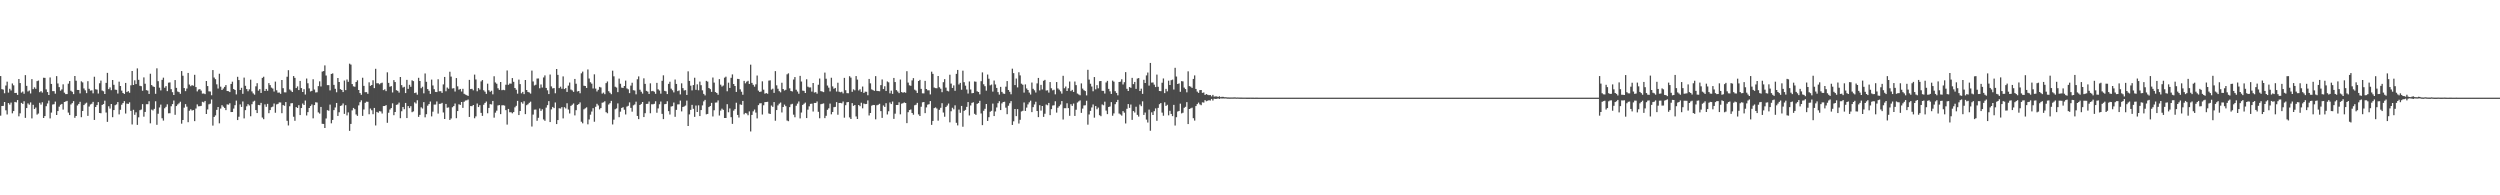 <?xml version="1.0" encoding="UTF-8"?>
<svg xmlns="http://www.w3.org/2000/svg" width="1920" height="150">
  <path d="M0 58.428h1v30.418H0zM1 68.460h1v12.925H1zM2 68.835h1v12.476H2zM3 71.616h1v6.697H3zM4 65.704h1v19.009H4zM5 62.728h1v25.175H5zM6 71.118h1v8.015H6zM7 68.192h1v12.166H7zM8 69.478h1v9.333H8zM9 64.077h1v22.941H9zM10 65.529h1v19.790H10zM11 71.416h1v6.844H11zM12 71.326h1v7.331H12zM13 72.856h1v3.985H13zM14 60.664h1v28.676H14zM15 63.789h1v23.246H15zM16 71.136h1v7.861H16zM17 70.299h1v9.519H17zM18 72.011h1v5.772H18zM19 57.721h1v32.826H19zM20 65.922h1v17.062H20zM21 70.249h1v9.175H21zM22 69.507h1v10.856H22zM23 71.759h1v6.862H23zM24 60.754h1v30.161H24zM25 68.430h1v12.033H25zM26 67.046h1v16.652H26zM27 68.217h1v14.382H27zM28 62.311h1v25.725H28zM29 61.860h1v25.357H29zM30 70.828h1v8.108H30zM31 69.998h1v10.350H31zM32 71.094h1v7.461H32zM33 59.676h1v30.928H33zM34 59.779h1v29.369H34zM35 68.683h1v12.892H35zM36 70.705h1v8.737H36zM37 72.941h1v4.335H37zM38 59.487h1v31.442H38zM39 64.450h1v22.024H39zM40 69.976h1v10.326H40zM41 69.975h1v10.034H41zM42 71.937h1v6.103H42zM43 58.487h1v29.842H43zM44 64.095h1v21.189H44zM45 66.936h1v14.999H45zM46 69.619h1v10.829H46zM47 68.646h1v11.175H47zM48 64.749h1v19.417H48zM49 71.144h1v7.191H49zM50 72.281h1v5.646H50zM51 72.247h1v5.200H51zM52 64.261h1v22.219H52zM53 62.245h1v26.134H53zM54 69.684h1v10.535H54zM55 70.486h1v8.714H55zM56 72.269h1v5.424H56zM57 58.370h1v32.092H57zM58 62.008h1v27.096H58zM59 69.086h1v11.900H59zM60 69.145h1v10.666H60zM61 71.726h1v6.442H61zM62 62.468h1v27.519H62zM63 63.281h1v21.943H63zM64 67.959h1v12.751H64zM65 69.369h1v10.209H65zM66 71.551h1v7.278H66zM67 62.378h1v26.627H67zM68 68.204h1v13.619H68zM69 69.600h1v10.605H69zM70 69.382h1v10.286H70zM71 71.692h1v6.526H71zM72 58.946h1v33.167H72zM73 68.576h1v13.577H73zM74 68.825h1v11.842H74zM75 71.833h1v6.603H75zM76 63.960h1v22.824H76zM77 61.891h1v25.117H77zM78 69.532h1v11.043H78zM79 70.084h1v9.826H79zM80 72.179h1v5.117H80zM81 63.658h1v22.773H81zM82 55.980h1v37.613H82zM83 68.478h1v13.121H83zM84 67.114h1v16.282H84zM85 69.292h1v10.602H85zM86 61.418h1v28.600H86zM87 65.152h1v19.387H87zM88 68.877h1v11.926H88zM89 69.006h1v11.149H89zM90 71.837h1v6.552H90zM91 62.726h1v25.112H91zM92 66.065h1v18.277H92zM93 69.558h1v10.900H93zM94 71.403h1v7.777H94zM95 72.146h1v5.526H95zM96 63.714h1v23.475H96zM97 70.695h1v8.855H97zM98 69.990h1v9.811H98zM99 71.243h1v7.326H99zM100 65.541h1v19.608H100zM101 54.551h1v41.027H101zM102 65.299h1v19.038H102zM103 61.673h1v26.481H103zM104 64.552h1v21.725H104zM105 52.524h1v43.399H105zM106 61.312h1v28.788H106zM107 65.896h1v18.726H107zM108 66.199h1v17.947H108zM109 69.700h1v10.265H109zM110 59.466h1v30.115H110zM111 64.286h1v21.691H111zM112 69.240h1v10.808H112zM113 69.562h1v10.481H113zM114 72.141h1v5.626H114zM115 56.635h1v38.082H115zM116 65.336h1v18.830H116zM117 66.332h1v18.487H117zM118 66.761h1v16.858H118zM119 72.053h1v5.698H119zM120 52.499h1v43.366H120zM121 62.363h1v24.968H121zM122 67.332h1v15.218H122zM123 69.450h1v10.866H123zM124 61.347h1v29.485H124zM125 59.657h1v32.977H125zM126 67.395h1v15.749H126zM127 66.147h1v15.868H127zM128 70.003h1v10.132H128zM129 63.490h1v23.541H129zM130 63.269h1v23.693H130zM131 68.511h1v13.109H131zM132 70.805h1v9.143H132zM133 72.972h1v4.251H133zM134 61.516h1v26.652H134zM135 67.479h1v14.005H135zM136 70.313h1v9.928H136zM137 70.783h1v8.558H137zM138 72.048h1v6.080H138zM139 54.598h1v40.380H139zM140 58.149h1v34.022H140zM141 67.610h1v15.069H141zM142 69.971h1v10.023H142zM143 67.972h1v13.961H143zM144 56.035h1v37.798H144zM145 64.905h1v20.152H145zM146 66.181h1v17.722H146zM147 65.378h1v19.515H147zM148 65.843h1v18.704H148zM149 57.443h1v35.608H149zM150 66.881h1v16.493H150zM151 70.171h1v10.008H151zM152 68.751h1v12.933H152zM153 68.430h1v13.115H153zM154 69.564h1v11.733H154zM155 71.879h1v6.325H155zM156 71.796h1v6.839H156zM157 72.271h1v5.246H157zM158 62.212h1v25.339H158zM159 66.096h1v17.994H159zM160 70.143h1v9.974H160zM161 70.297h1v9.308H161zM162 73.167h1v3.231H162zM163 53.824h1v42.659H163zM164 59.523h1v30.283H164zM165 60.826h1v27.822H165zM166 64.781h1v19.584H166zM167 67.991h1v14.182H167zM168 56.630h1v38.097H168zM169 66.542h1v16.880H169zM170 69.144h1v11.659H170zM171 67.992h1v13.954H171zM172 66.715h1v16.183H172zM173 65.341h1v19.245H173zM174 69.894h1v10.259H174zM175 70.053h1v10.354H175zM176 70.699h1v8.602H176zM177 64.483h1v21.580H177zM178 62.719h1v23.309H178zM179 68.363h1v15.067H179zM180 69.119h1v11.653H180zM181 72.496h1v4.780H181zM182 58.993h1v33.215H182zM183 61.480h1v28.197H183zM184 69.127h1v11.053H184zM185 67.438h1v14.681H185zM186 72.058h1v5.852H186zM187 59.609h1v31.304H187zM188 65.874h1v18.699H188zM189 68.381h1v13.275H189zM190 70.103h1v9.927H190zM191 68.593h1v12.419H191zM192 61.200h1v28.069H192zM193 70.175h1v9.869H193zM194 71.751h1v6.263H194zM195 72.706h1v4.638H195zM196 66.319h1v18.211H196zM197 63.896h1v22.936H197zM198 69.612h1v10.990H198zM199 68.478h1v12.312H199zM200 71.383h1v7.617H200zM201 59.814h1v30.429H201zM202 58.934h1v32.586H202zM203 69.908h1v10.263H203zM204 68.303h1v13.695H204zM205 69.738h1v10.042H205zM206 63.846h1v23.079H206zM207 65.383h1v19.147H207zM208 67.286h1v15.078H208zM209 67.989h1v13.867H209zM210 70.276h1v9.263H210zM211 62.685h1v23.904H211zM212 69.332h1v10.855H212zM213 71.182h1v8.586H213zM214 71.055h1v7.592H214zM215 72.031h1v6.670H215zM216 61.457h1v25.500H216zM217 67.730h1v12.938H217zM218 70.905h1v10.341H218zM219 70.953h1v7.452H219zM220 58.930h1v33.824H220zM221 53.923h1v42.443H221zM222 68.686h1v12.923H222zM223 69.582h1v9.798H223zM224 70.635h1v8.588H224zM225 58.428h1v31.230H225zM226 59.816h1v32.960H226zM227 67.659h1v14.552H227zM228 66.368h1v16.587H228zM229 69.158h1v11.610H229zM230 62.132h1v26.226H230zM231 67.655h1v15.314H231zM232 70.658h1v8.838H232zM233 68.491h1v12.169H233zM234 72.588h1v4.637H234zM235 60.315h1v28.370H235zM236 63.951h1v22.173H236zM237 67.879h1v15.053H237zM238 70.240h1v11.217H238zM239 69.807h1v10.421H239zM240 60.897h1v29.981H240zM241 68.775h1v11.905H241zM242 71.029h1v7.501H242zM243 70.841h1v7.913H243zM244 66.130h1v20.184H244zM245 62.466h1v24.758H245zM246 66.386h1v15.745H246zM247 55.008h1v40.067H247zM248 54.561h1v40.611H248zM249 50.248h1v48.081H249zM250 58.014h1v32.942H250zM251 65.382h1v19.259H251zM252 65.360h1v19.704H252zM253 69.407h1v10.928H253zM254 56.804h1v37.892H254zM255 56.385h1v35.727H255zM256 65.181h1v19.402H256zM257 68.186h1v14.322H257zM258 70.846h1v8.233H258zM259 59.893h1v29.148H259zM260 62.958h1v23.264H260zM261 68.474h1v12.875H261zM262 69.110h1v11.837H262zM263 70.716h1v8.752H263zM264 61.840h1v25.600H264zM265 69.226h1v11.570H265zM266 61.073h1v27.571H266zM267 62.818h1v23.506H267zM268 48.872h1v51.623H268zM269 49.630h1v45.569H269zM270 64.552h1v20.234H270zM271 66.282h1v16.618H271zM272 66.636h1v17.247H272zM273 62.957h1v24.950H273zM274 61.680h1v27.321H274zM275 69.115h1v11.841H275zM276 71.480h1v6.998H276zM277 72.826h1v4.231H277zM278 59.719h1v29.252H278zM279 65.928h1v18.153H279zM280 70.787h1v8.170H280zM281 70.771h1v7.326H281zM282 72.051h1v6.127H282zM283 63.242h1v24.519H283zM284 65.934h1v17.394H284zM285 65.302h1v19.394H285zM286 61.635h1v26.066H286zM287 67.703h1v15.171H287zM288 52.862h1v43.479H288zM289 63.952h1v22.038H289zM290 63.939h1v22.629H290zM291 64.781h1v20.544H291zM292 63.901h1v21.708H292zM293 63.494h1v23.722H293zM294 69.237h1v12.200H294zM295 68.619h1v12.787H295zM296 69.974h1v10.776H296zM297 55.574h1v38.725H297zM298 63.641h1v22.928H298zM299 66.605h1v17.500H299zM300 66.126h1v16.861H300zM301 71.033h1v8.321H301zM302 61.523h1v26.959H302zM303 63.048h1v22.988H303zM304 69.294h1v11.244H304zM305 69.776h1v10.387H305zM306 71.137h1v7.686H306zM307 59.122h1v31.674H307zM308 65.401h1v20.049H308zM309 67.242h1v14.956H309zM310 66.655h1v17.219H310zM311 71.460h1v7.594H311zM312 61.358h1v29.304H312zM313 68.243h1v13.228H313zM314 65.111h1v17.929H314zM315 66.665h1v14.913H315zM316 61.682h1v24.501H316zM317 62.335h1v23.238H317zM318 71.454h1v7.157H318zM319 71.083h1v8.441H319zM320 72.728h1v4.253H320zM321 59.760h1v30.002H321zM322 62.232h1v25.979H322zM323 67.714h1v14.702H323zM324 66.599h1v16.771H324zM325 71.701h1v6.733H325zM326 56.425h1v33.688H326zM327 62.834h1v24.864H327zM328 68.393h1v12.756H328zM329 69.741h1v10.174H329zM330 72.103h1v5.871H330zM331 61.118h1v28.276H331zM332 65.641h1v20.104H332zM333 68.523h1v11.802H333zM334 70.620h1v9.644H334zM335 70.686h1v7.237H335zM336 60.898h1v26.354H336zM337 70.109h1v9.672H337zM338 70.020h1v9.668H338zM339 71.345h1v7.645H339zM340 64.823h1v21.527H340zM341 59.100h1v32.317H341zM342 70.107h1v9.699H342zM343 67.218h1v15.545H343zM344 68.169h1v14.295H344zM345 55.097h1v37.012H345zM346 58.821h1v32.145H346zM347 67.951h1v14.447H347zM348 67.732h1v13.729H348zM349 70.282h1v9.224H349zM350 59.941h1v30.850H350zM351 66.307h1v19.001H351zM352 68.848h1v11.254H352zM353 68.300h1v12.301H353zM354 70.275h1v8.083H354zM355 68.211h1v14.638H355zM356 72.054h1v6.083H356zM357 72.653h1v4.546H357zM358 73.118h1v3.947H358zM359 73.680h1v2.738H359zM360 61.356h1v28.441H360zM361 68.413h1v13.036H361zM362 68.200h1v13.349H362zM363 69.382h1v11.266H363zM364 57.311h1v33.499H364zM365 61.050h1v28.366H365zM366 70.097h1v9.423H366zM367 67.614h1v14.592H367zM368 68.813h1v11.989H368zM369 62.501h1v24.157H369zM370 61.482h1v27.527H370zM371 69.307h1v11.145H371zM372 70.394h1v8.662H372zM373 72.084h1v5.908H373zM374 64.274h1v22.728H374zM375 69.319h1v13.554H375zM376 70.512h1v9.445H376zM377 69.699h1v10.524H377zM378 72.472h1v5.057H378zM379 58.595h1v31.763H379zM380 63.321h1v23.202H380zM381 64.333h1v20.650H381zM382 67.765h1v13.244H382zM383 69.030h1v11.643H383zM384 62.995h1v24.645H384zM385 69.268h1v11.604H385zM386 68.951h1v11.848H386zM387 69.298h1v11.790H387zM388 65.075h1v19.506H388zM389 54.097h1v41.586H389zM390 65.148h1v18.493H390zM391 64.179h1v22.053H391zM392 64.254h1v21.963H392zM393 59.968h1v27.080H393zM394 62.828h1v23.218H394zM395 67.585h1v14.846H395zM396 68.897h1v12.374H396zM397 71.946h1v5.506H397zM398 61.150h1v27.216H398zM399 64.598h1v20.629H399zM400 71.661h1v6.850H400zM401 70.551h1v9.062H401zM402 72.302h1v5.460H402zM403 61.451h1v26.201H403zM404 69.114h1v11.664H404zM405 70.614h1v9.448H405zM406 70.995h1v7.975H406zM407 71.887h1v6.194H407zM408 54.207h1v42.951H408zM409 62.555h1v25.481H409zM410 65.645h1v18.554H410zM411 65.093h1v19.047H411zM412 60.319h1v32.431H412zM413 60.244h1v30.251H413zM414 67.774h1v15.540H414zM415 64.847h1v20.280H415zM416 67.220h1v16.692H416zM417 59.501h1v32.257H417zM418 57.909h1v34.879H418zM419 67.509h1v15.128H419zM420 69.357h1v11.365H420zM421 72.247h1v5.437H421zM422 57.264h1v36.473H422zM423 66.355h1v17.647H423zM424 67.889h1v14.236H424zM425 67.646h1v15.423H425zM426 71.650h1v7.038H426zM427 53.014h1v42.246H427zM428 57.523h1v34.694H428zM429 67.662h1v15.498H429zM430 66.558h1v16.793H430zM431 68.157h1v14.145H431zM432 58.650h1v32.288H432zM433 68.401h1v13.921H433zM434 67.635h1v15.684H434zM435 70.616h1v8.678H435zM436 65.765h1v18.352H436zM437 63.403h1v23.750H437zM438 68.763h1v12.546H438zM439 69.437h1v10.983H439zM440 70.565h1v8.886H440zM441 60.642h1v27.969H441zM442 64.305h1v20.303H442zM443 70.222h1v10.345H443zM444 69.875h1v10.033H444zM445 71.630h1v7.001H445zM446 56.340h1v37.129H446zM447 55.007h1v39.688H447zM448 65.825h1v18.149H448zM449 66.055h1v17.130H449zM450 67.522h1v14.903H450zM451 53.355h1v42.147H451zM452 60.333h1v31.410H452zM453 63.155h1v24.932H453zM454 64.265h1v21.405H454zM455 67.943h1v15.160H455zM456 57.102h1v36.399H456zM457 68.021h1v14.004H457zM458 70.262h1v9.436H458zM459 68.992h1v12.018H459zM460 66.724h1v17.276H460zM461 67.170h1v15.842H461zM462 71.879h1v7.040H462zM463 71.124h1v7.460H463zM464 72.321h1v5.438H464zM465 63.829h1v22.329H465zM466 62.563h1v24.433H466zM467 70.036h1v10.264H467zM468 71.210h1v8.063H468zM469 72.356h1v5.106H469zM470 54.275h1v41.315H470zM471 58.615h1v33.273H471zM472 66.615h1v17.288H472zM473 67.220h1v16.006H473zM474 70.745h1v8.654H474zM475 60.361h1v29.650H475zM476 64.322h1v21.424H476zM477 67.271h1v15.605H477zM478 67.552h1v14.774H478zM479 66.060h1v18.204H479zM480 61.886h1v26.020H480zM481 67.909h1v13.965H481zM482 68.610h1v12.621H482zM483 71.501h1v7.139H483zM484 65.745h1v17.105H484zM485 63.549h1v22.225H485zM486 69.281h1v11.620H486zM487 69.538h1v10.691H487zM488 72.439h1v5.617H488zM489 60.899h1v28.114H489zM490 58.698h1v32.786H490zM491 68.907h1v11.751H491zM492 70.433h1v9.329H492zM493 71.869h1v6.471H493zM494 60.138h1v29.786H494zM495 64.389h1v22.567H495zM496 69.786h1v10.015H496zM497 70.369h1v9.349H497zM498 72.135h1v5.844H498zM499 64.014h1v22.979H499zM500 70.026h1v10.066H500zM501 69.772h1v10.340H501zM502 70.437h1v9.284H502zM503 72.045h1v5.730H503zM504 63.618h1v22.983H504zM505 68.629h1v14.609H505zM506 69.554h1v10.531H506zM507 71.915h1v6.075H507zM508 62.041h1v25.418H508zM509 57.853h1v33.635H509zM510 69.771h1v10.262H510zM511 70.157h1v9.678H511zM512 72.236h1v5.558H512zM513 64.425h1v20.922H513zM514 62.793h1v25.144H514zM515 68.085h1v13.751H515zM516 69.325h1v12.166H516zM517 70.938h1v7.782H517zM518 61.102h1v28.624H518zM519 64.482h1v19.914H519zM520 69.982h1v10.204H520zM521 69.454h1v10.660H521zM522 72.497h1v4.744H522zM523 64.006h1v21.566H523zM524 67.680h1v14.511H524zM525 69.467h1v12.253H525zM526 69.226h1v11.839H526zM527 72.884h1v4.360H527zM528 54.768h1v42.008H528zM529 62.165h1v25.683H529zM530 65.771h1v18.587H530zM531 69.428h1v11.114H531zM532 65.332h1v18.233H532zM533 59.715h1v30.017H533zM534 68.968h1v12.076H534zM535 64.754h1v21.257H535zM536 69.329h1v11.566H536zM537 62.657h1v26.472H537zM538 65.426h1v19.122H538zM539 69.362h1v11.581H539zM540 72.094h1v5.785H540zM541 73.251h1v3.467H541zM542 62.115h1v25.703H542zM543 62.648h1v24.871H543zM544 67.571h1v14.661H544zM545 68.472h1v12.927H545zM546 70.566h1v8.433H546zM547 59.527h1v29.925H547zM548 63.443h1v21.257H548zM549 70.697h1v8.078H549zM550 71.430h1v7.239H550zM551 72.760h1v4.339H551zM552 60.749h1v27.983H552zM553 65.001h1v19.927H553zM554 66.432h1v17.048H554zM555 65.695h1v18.683H555zM556 59.662h1v30.962H556zM557 58.859h1v31.759H557zM558 70.072h1v9.932H558zM559 63.470h1v22.737H559zM560 67.513h1v15.769H560zM561 59.758h1v30.232H561zM562 57.148h1v37.994H562zM563 64.496h1v20.490H563zM564 66.063h1v17.772H564zM565 70.617h1v8.283H565zM566 60.552h1v27.708H566zM567 60.730h1v29.525H567zM568 68.631h1v11.551H568zM569 70.427h1v10.090H569zM570 72.753h1v4.758H570zM571 62.129h1v25.699H571zM572 63.977h1v22.748H572zM573 62.717h1v24.449H573zM574 62.080h1v26.430H574zM575 64.477h1v21.072H575zM576 49.690h1v51.257H576zM577 63.621h1v24.652H577zM578 65.151h1v20.377H578zM579 66.575h1v17.539H579zM580 64.748h1v21.751H580zM581 58.009h1v32.907H581zM582 69.602h1v11.137H582zM583 70.656h1v8.768H583zM584 70.307h1v8.974H584zM585 62.469h1v25.516H585zM586 68.889h1v11.936H586zM587 71.938h1v6.477H587zM588 71.472h1v6.875H588zM589 71.989h1v6.199H589zM590 61.909h1v25.238H590zM591 61.717h1v25.847H591zM592 68.823h1v12.206H592zM593 68.115h1v13.941H593zM594 71.326h1v7.060H594zM595 54.626h1v38.098H595zM596 65.512h1v19.000H596zM597 68.133h1v12.822H597zM598 70.066h1v9.543H598zM599 70.899h1v7.834H599zM600 63.523h1v22.842H600zM601 68.340h1v13.860H601zM602 69.540h1v10.779H602zM603 68.983h1v12.560H603zM604 57.091h1v35.487H604zM605 56.297h1v36.785H605zM606 67.863h1v14.410H606zM607 69.890h1v10.307H607zM608 70.224h1v9.472H608zM609 61.090h1v26.983H609zM610 59.175h1v30.901H610zM611 68.935h1v12.260H611zM612 70.310h1v9.265H612zM613 72.007h1v5.938H613zM614 58.243h1v32.672H614zM615 62.594h1v23.835H615zM616 69.579h1v11.017H616zM617 69.795h1v9.852H617zM618 71.408h1v7.374H618zM619 60.877h1v29.822H619zM620 66.573h1v17.629H620zM621 67.168h1v14.506H621zM622 67.147h1v12.632H622zM623 70.327h1v9.267H623zM624 63.730h1v21.930H624zM625 71.061h1v8.005H625zM626 70.774h1v8.334H626zM627 71.961h1v5.972H627zM628 65.066h1v20.818H628zM629 60.303h1v30.523H629zM630 69.984h1v10.026H630zM631 70.304h1v9.392H631zM632 70.739h1v8.671H632zM633 55.734h1v34.986H633zM634 60.476h1v28.441H634zM635 65.676h1v18.648H635zM636 67.323h1v15.869H636zM637 70.200h1v9.344H637zM638 59.707h1v28.124H638zM639 66.344h1v19.696H639zM640 68.152h1v14.154H640zM641 67.537h1v14.558H641zM642 70.306h1v8.154H642zM643 63.546h1v24.585H643zM644 70.456h1v8.650H644zM645 70.839h1v8.213H645zM646 70.446h1v8.911H646zM647 71.746h1v6.252H647zM648 59.781h1v30.565H648zM649 69.260h1v11.533H649zM650 71.525h1v7.010H650zM651 71.610h1v6.738H651zM652 58.524h1v31.645H652zM653 59.616h1v31.796H653zM654 70.493h1v8.708H654zM655 68.590h1v12.703H655zM656 69.354h1v11.286H656zM657 58.426h1v31.038H657zM658 61.125h1v30.285H658zM659 69.493h1v11.139H659zM660 68.535h1v13.035H660zM661 70.531h1v8.350H661zM662 66.466h1v16.745H662zM663 71.363h1v8.129H663zM664 70.421h1v9.545H664zM665 70.478h1v9.332H665zM666 73.178h1v3.910H666zM667 60.610h1v28.060H667zM668 63.991h1v22.809H668zM669 68.657h1v12.508H669zM670 69.222h1v11.375H670zM671 69.783h1v10.930H671zM672 58.454h1v33.203H672zM673 69.789h1v11.043H673zM674 69.952h1v10.504H674zM675 70.105h1v9.629H675zM676 65.387h1v19.961H676zM677 61.019h1v29.526H677zM678 68.405h1v12.596H678zM679 66.247h1v15.875H679zM680 69.889h1v9.388H680zM681 62.561h1v25.370H681zM682 63.214h1v22.235H682zM683 71.689h1v7.024H683zM684 69.634h1v10.295H684zM685 72.072h1v5.898H685zM686 59.876h1v31.416H686zM687 63.034h1v24.271H687zM688 69.237h1v11.395H688zM689 70.299h1v10.357H689zM690 71.528h1v7.062H690zM691 61.077h1v26.719H691zM692 70.693h1v8.913H692zM693 71.199h1v8.037H693zM694 70.783h1v7.854H694zM695 71.237h1v7.843H695zM696 54.691h1v39.865H696zM697 63.438h1v22.732H697zM698 65.543h1v18.970H698zM699 65.920h1v18.146H699zM700 61.725h1v25.075H700zM701 60.008h1v28.103H701zM702 68.841h1v11.985H702zM703 69.586h1v10.847H703zM704 71.393h1v7.595H704zM705 62.212h1v25.629H705zM706 61.353h1v27.711H706zM707 68.275h1v13.693H707zM708 71.664h1v6.904H708zM709 71.754h1v6.592H709zM710 62.106h1v24.790H710zM711 68.361h1v14.128H711zM712 69.378h1v11.015H712zM713 69.381h1v10.624H713zM714 72.490h1v5.114H714zM715 55.034h1v40.862H715zM716 56.738h1v36.138H716zM717 67.211h1v15.810H717zM718 67.710h1v14.796H718zM719 67.798h1v15.551H719zM720 58.347h1v34.317H720zM721 67.014h1v17.306H721zM722 68.168h1v14.605H722zM723 70.792h1v8.489H723zM724 63.154h1v23.270H724zM725 60.756h1v28.911H725zM726 67.281h1v14.894H726zM727 69.718h1v11.351H727zM728 70.204h1v9.325H728zM729 57.417h1v36.540H729zM730 64.207h1v21.247H730zM731 67.550h1v15.196H731zM732 65.572h1v18.388H732zM733 69.752h1v11.138H733zM734 56.723h1v37.592H734zM735 53.716h1v42.567H735zM736 64.868h1v19.320H736zM737 63.654h1v22.999H737zM738 68.925h1v12.451H738zM739 54.289h1v43.063H739zM740 63.123h1v22.043H740zM741 65.779h1v18.606H741zM742 68.784h1v13.287H742zM743 71.845h1v6.538H743zM744 62.587h1v26.075H744zM745 68.700h1v12.294H745zM746 71.608h1v7.380H746zM747 71.426h1v7.124H747zM748 62.569h1v24.845H748zM749 62.790h1v25.403H749zM750 70.164h1v9.606H750zM751 70.636h1v8.536H751zM752 72.437h1v4.995H752zM753 62.354h1v24.810H753zM754 55.610h1v40.472H754zM755 64.705h1v20.411H755zM756 66.185h1v17.359H756zM757 69.642h1v10.247H757zM758 57.238h1v35.651H758zM759 60.487h1v29.512H759zM760 65.557h1v20.243H760zM761 64.914h1v20.181H761zM762 70.346h1v9.218H762zM763 61.865h1v27.294H763zM764 64.878h1v20.702H764zM765 67.549h1v14.961H765zM766 70.734h1v8.509H766zM767 72.668h1v5.051H767zM768 66.730h1v17.811H768zM769 70.572h1v8.815H769zM770 71.811h1v6.533H770zM771 72.076h1v6.062H771zM772 66.542h1v16.122H772zM773 62.277h1v25.453H773zM774 69.138h1v12.069H774zM775 70.517h1v8.810H775zM776 72.417h1v5.256H776zM777 52.735h1v43.190H777zM778 56.149h1v37.057H778zM779 65.333h1v18.354H779zM780 60.325h1v28.857H780zM781 67.114h1v16.703H781zM782 55.521h1v39.367H782zM783 57.912h1v34.073H783zM784 64.243h1v21.368H784zM785 65.084h1v19.988H785zM786 71.134h1v7.535H786zM787 64.820h1v20.357H787zM788 67.955h1v14.659H788zM789 69.112h1v11.058H789zM790 71.108h1v7.481H790zM791 72.619h1v4.674H791zM792 63.397h1v22.712H792zM793 68.182h1v14.115H793zM794 69.388h1v10.835H794zM795 71.073h1v7.037H795zM796 64.042h1v21.215H796zM797 59.845h1v30.137H797zM798 69.416h1v11.358H798zM799 65.166h1v19.756H799zM800 68.730h1v12.664H800zM801 62.074h1v27.676H801zM802 61.361h1v26.001H802zM803 69.555h1v10.750H803zM804 69.327h1v11.496H804zM805 71.130h1v7.916H805zM806 63.034h1v25.402H806zM807 67.800h1v16.002H807zM808 69.355h1v11.708H808zM809 68.897h1v11.934H809zM810 72.454h1v5.315H810zM811 63.009h1v23.449H811zM812 67.896h1v14.836H812zM813 68.840h1v12.720H813zM814 70.147h1v10.147H814zM815 71.871h1v5.758H815zM816 58.240h1v33.554H816zM817 67.798h1v15.286H817zM818 66.434h1v16.659H818zM819 69.876h1v9.428H819zM820 67.778h1v15.252H820zM821 62.639h1v26.308H821zM822 69.995h1v10.040H822zM823 69.015h1v12.268H823zM824 70.603h1v8.903H824zM825 62.642h1v26.386H825zM826 65.379h1v18.912H826zM827 71.837h1v6.890H827zM828 72.557h1v5.328H828zM829 73.150h1v3.963H829zM830 64.069h1v22.621H830zM831 68.036h1v15.391H831zM832 69.259h1v11.723H832zM833 69.947h1v10.885H833zM834 73.249h1v4.094H834zM835 53.630h1v42.139H835zM836 61.125h1v26.774H836zM837 64.321h1v20.803H837zM838 66.436h1v16.123H838zM839 70.108h1v10.142H839zM840 59.185h1v31.178H840zM841 68.605h1v12.842H841zM842 65.376h1v18.522H842zM843 67.817h1v14.824H843zM844 62.382h1v26.082H844zM845 62.186h1v27.060H845zM846 69.738h1v10.498H846zM847 69.771h1v11.088H847zM848 71.810h1v6.289H848zM849 63.318h1v21.646H849zM850 62.089h1v25.577H850zM851 68.261h1v13.930H851zM852 70.154h1v11.624H852zM853 72.153h1v6.297H853zM854 61.883h1v27.021H854zM855 62.699h1v24.407H855zM856 70.052h1v9.984H856zM857 71.398h1v6.984H857zM858 73.199h1v3.488H858zM859 62.972h1v24.197H859zM860 62.714h1v25.191H860zM861 60.863h1v27.916H861zM862 64.845h1v20.481H862zM863 63.131h1v23.411H863zM864 55.392h1v39.452H864zM865 68.222h1v15.323H865zM866 69.878h1v10.056H866zM867 66.870h1v15.985H867zM868 67.411h1v12.857H868zM869 59.787h1v32.262H869zM870 64.626h1v20.684H870zM871 62.943h1v23.485H871zM872 68.231h1v13.738H872zM873 60.312h1v27.909H873zM874 59.940h1v29.621H874zM875 69.900h1v10.399H875zM876 68.082h1v13.500H876zM877 72.108h1v5.733H877zM878 61.291h1v26.954H878zM879 63.737h1v22.664H879zM880 57.885h1v33.964H880zM881 55.682h1v38.398H881zM882 65.735h1v18.449H882zM883 48.318h1v52.086H883zM884 63.423h1v22.863H884zM885 63.349h1v24.962H885zM886 65.005h1v20.416H886zM887 66.883h1v16.344H887zM888 57.292h1v35.483H888zM889 66.644h1v16.196H889zM890 69.892h1v10.116H890zM891 70.065h1v9.068H891zM892 63.527h1v22.928H892zM893 60.286h1v28.617H893zM894 71.541h1v7.038H894zM895 68.228h1v13.117H895zM896 70.154h1v10.339H896zM897 61.935h1v26.654H897zM898 65.277h1v19.803H898zM899 61.609h1v25.898H899zM900 61.138h1v28.076H900zM901 68.757h1v11.780H901zM902 52.090h1v44.313H902zM903 58.802h1v31.195H903zM904 64.492h1v21.182H904zM905 64.025h1v21.152H905zM906 70.494h1v9.137H906zM907 62.302h1v24.788H907zM908 62.489h1v24.099H908zM909 67.279h1v15.501H909zM910 68.380h1v13.630H910zM911 70.910h1v7.548H911zM912 54.778h1v40.530H912zM913 66.172h1v17.547H913zM914 66.565h1v16.632H914zM915 67.457h1v15.231H915zM916 60.635h1v30.136H916zM917 57.891h1v34.746H917zM918 68.279h1v13.201H918zM919 70.334h1v9.660H919zM920 71.336h1v7.485H920zM921 69.226h1v10.978H921zM922 69.107h1v11.673H922zM923 71.314h1v7.261H923zM924 71.016h1v7.773H924zM925 72.901h1v4.015H925zM926 72.226h1v5.570H926zM927 72.731h1v4.613H927zM928 73.117h1v3.856H928zM929 72.960h1v4.229H929zM930 74.011h1v1.969H930zM931 72.839h1v4.378H931zM932 74.165h1v1.654H932zM933 74.033h1v1.966H933zM934 74.053h1v1.856H934zM935 74.459h1v1.092H935zM936 73.938h1v2.061H936zM937 74.577h1v1.000H937zM938 74.339h1v1.332H938zM939 74.388h1v1.241H939zM940 74.669h1v1.000H940zM941 74.643h1v1.000H941zM942 74.806h1v1.000H942zM943 74.817h1v1.000H943zM944 74.862h1v1.000H944zM945 74.828h1v1.000H945zM946 74.838h1v1.000H946zM947 74.808h1v1.000H947zM948 74.766h1v1.000H948zM949 74.885h1v1.000H949zM950 74.833h1v1.000H950zM951 74.899h1v1.000H951zM952 74.932h1v1.000H952zM953 74.917h1v1.000H953zM954 74.946h1v1.000H954zM955 74.942h1v1.000H955zM956 74.954h1v1.000H956zM957 74.968h1v1.000H957zM958 74.966h1v1.000H958zM959 74.982h1v1.000H959zM960 74.951h1v1.000H960zM961 74.980h1v1.000H961zM962 74.980h1v1.000H962zM963 74.984h1v1.000H963zM964 74.978h1v1.000H964zM965 74.967h1v1.000H965zM966 74.990h1v1.000H966zM967 74.989h1v1.000H967zM968 74.989h1v1.000H968zM969 74.985h1v1.000H969zM970 74.990h1v1.000H970zM971 74.995h1v1.000H971zM972 74.992h1v1.000H972zM973 74.995h1v1.000H973zM974 74.992h1v1.000H974zM975 74.993h1v1.000H975zM976 74.997h1v1.000H976zM977 74.997h1v1.000H977zM978 74.998h1v1.000H978zM979 74.996h1v1.000H979zM980 74.997h1v1.000H980zM981 74.997h1v1.000H981zM982 74.998h1v1.000H982zM983 74.999h1v1.000H983zM984 74.997h1v1.000H984zM985 74.999h1v1.000H985zM986 74.999h1v1.000H986zM987 74.999h1v1.000H987zM988 74.999h1v1.000H988zM989 74.999h1v1.000H989zM990 74.999h1v1.000H990zM991 75.000h1v1.000H991zM992 74.999h1v1.000H992zM993 74.999h1v1.000H993zM994 74.999h1v1.000H994zM995 75.000h1v1.000H995zM996 75.000h1v1.000H996zM997 75.000h1v1.000H997zM998 75.000h1v1.000H998zM999 75.000h1v1.000H999zM1000 75.000h1v1.000H1000zM1001 75.000h1v1.000H1001zM1002 75.000h1v1.000H1002zM1003 75.000h1v1.000H1003zM1004 75.000h1v1.000H1004zM1005 75.000h1v1.000H1005zM1006 75.000h1v1.000H1006zM1007 75.000h1v1.000H1007zM1008 75.000h1v1.000H1008zM1009 75.000h1v1.000H1009zM1010 75.000h1v1.000H1010zM1011 75.000h1v1.000H1011zM1012 75.000h1v1.000H1012zM1013 75.000h1v1.000H1013zM1014 75.000h1v1.000H1014zM1015 75.000h1v1.000H1015zM1016 75.000h1v1.000H1016zM1017 75.000h1v1.000H1017zM1018 75.000h1v1.000H1018zM1019 75.000h1v1.000H1019zM1020 75.000h1v1.000H1020zM1021 75.000h1v1.000H1021zM1022 75.000h1v1.000H1022zM1023 75.000h1v1.000H1023zM1024 75.000h1v1.000H1024zM1025 75.000h1v1.000H1025zM1026 75.000h1v1.000H1026zM1027 75.000h1v1.000H1027zM1028 75.000h1v1.000H1028zM1029 75.000h1v1.000H1029zM1030 75.000h1v1.000H1030zM1031 75.000h1v1.000H1031zM1032 75.000h1v1.000H1032zM1033 75.000h1v1.000H1033zM1034 75.000h1v1.000H1034zM1035 75.000h1v1.000H1035zM1036 75.000h1v1.000H1036zM1037 75.000h1v1.000H1037zM1038 75.000h1v1.000H1038zM1039 75.000h1v1.000H1039zM1040 75.000h1v1.000H1040zM1041 75.000h1v1.000H1041zM1042 75.000h1v1.000H1042zM1043 75.000h1v1.000H1043zM1044 75.000h1v1.000H1044zM1045 75.000h1v1.000H1045zM1046 75.000h1v1.000H1046zM1047 75.000h1v1.000H1047zM1048 75.000h1v1.000H1048zM1049 75.000h1v1.000H1049zM1050 75.000h1v1.000H1050zM1051 75.000h1v1.000H1051zM1052 75.000h1v1.000H1052zM1053 75.000h1v1.000H1053zM1054 75.000h1v1.000H1054zM1055 75.000h1v1.000H1055zM1056 75.000h1v1.000H1056zM1057 75.000h1v1.000H1057zM1058 75.000h1v1.000H1058zM1059 75.000h1v1.000H1059zM1060 75.000h1v1.000H1060zM1061 75.000h1v1.000H1061zM1062 75.000h1v1.000H1062zM1063 75.000h1v1.000H1063zM1064 75.000h1v1.000H1064zM1065 75.000h1v1.000H1065zM1066 75.000h1v1.000H1066zM1067 75.000h1v1.000H1067zM1068 75.000h1v1.000H1068zM1069 75.000h1v1.000H1069zM1070 75.000h1v1.000H1070zM1071 75.000h1v1.000H1071zM1072 75.000h1v1.000H1072zM1073 75.000h1v1.000H1073zM1074 75.000h1v1.000H1074zM1075 75.000h1v1.000H1075zM1076 75.000h1v1.000H1076zM1077 75.000h1v1.000H1077zM1078 75.000h1v1.000H1078zM1079 75.000h1v1.000H1079zM1080 75.000h1v1.000H1080zM1081 75.000h1v1.000H1081zM1082 75.000h1v1.000H1082zM1083 75.000h1v1.000H1083zM1084 75.000h1v1.000H1084zM1085 75.000h1v1.000H1085zM1086 75.000h1v1.000H1086zM1087 75.000h1v1.000H1087zM1088 75.000h1v1.000H1088zM1089 75.000h1v1.000H1089zM1090 75.000h1v1.000H1090zM1091 75.000h1v1.000H1091zM1092 75.000h1v1.000H1092zM1093 75.000h1v1.000H1093zM1094 75.000h1v1.000H1094zM1095 75.000h1v1.000H1095zM1096 75.000h1v1.000H1096zM1097 75.000h1v1.000H1097zM1098 75.000h1v1.000H1098zM1099 75.000h1v1.000H1099zM1100 75.000h1v1.000H1100zM1101 75.000h1v1.000H1101zM1102 75.000h1v1.000H1102zM1103 75.000h1v1.000H1103zM1104 75.000h1v1.000H1104zM1105 75.000h1v1.000H1105zM1106 75.000h1v1.000H1106zM1107 75.000h1v1.000H1107zM1108 75.000h1v1.000H1108zM1109 75.000h1v1.000H1109zM1110 75.000h1v1.000H1110zM1111 75.000h1v1.000H1111zM1112 75.000h1v1.000H1112zM1113 75.000h1v1.000H1113zM1114 75.000h1v1.000H1114zM1115 75.000h1v1.000H1115zM1116 75.000h1v1.000H1116zM1117 75.000h1v1.000H1117zM1118 75.000h1v1.000H1118zM1119 75.000h1v1.000H1119zM1120 75.000h1v1.000H1120zM1121 75.000h1v1.000H1121zM1122 75.000h1v1.000H1122zM1123 75.000h1v1.000H1123zM1124 75.000h1v1.000H1124zM1125 75.000h1v1.000H1125zM1126 75.000h1v1.000H1126zM1127 75.000h1v1.000H1127zM1128 75.000h1v1.000H1128zM1129 75.000h1v1.000H1129zM1130 75.000h1v1.000H1130zM1131 75.000h1v1.000H1131zM1132 75.000h1v1.000H1132zM1133 75.000h1v1.000H1133zM1134 75.000h1v1.000H1134zM1135 75.000h1v1.000H1135zM1136 75.000h1v1.000H1136zM1137 75.000h1v1.000H1137zM1138 75.000h1v1.000H1138zM1139 75.000h1v1.000H1139zM1140 75.000h1v1.000H1140zM1141 75.000h1v1.000H1141zM1142 75.000h1v1.000H1142zM1143 75.000h1v1.000H1143zM1144 75.000h1v1.000H1144zM1145 75.000h1v1.000H1145zM1146 75.000h1v1.000H1146zM1147 75.000h1v1.000H1147zM1148 75.000h1v1.000H1148zM1149 75.000h1v1.000H1149zM1150 75.000h1v1.000H1150zM1151 75.000h1v1.000H1151zM1152 75.000h1v1.000H1152zM1153 75.000h1v1.000H1153zM1154 75.000h1v1.000H1154zM1155 75.000h1v1.000H1155zM1156 75.000h1v1.000H1156zM1157 75.000h1v1.000H1157zM1158 75.000h1v1.000H1158zM1159 75.000h1v1.000H1159zM1160 75.000h1v1.000H1160zM1161 75.000h1v1.000H1161zM1162 75.000h1v1.000H1162zM1163 75.000h1v1.000H1163zM1164 75.000h1v1.000H1164zM1165 75.000h1v1.000H1165zM1166 75.000h1v1.000H1166zM1167 75.000h1v1.000H1167zM1168 75.000h1v1.000H1168zM1169 75.000h1v1.000H1169zM1170 75.000h1v1.000H1170zM1171 75.000h1v1.000H1171zM1172 75.000h1v1.000H1172zM1173 75.000h1v1.000H1173zM1174 75.000h1v1.000H1174zM1175 75.000h1v1.000H1175zM1176 75.000h1v1.000H1176zM1177 75.000h1v1.000H1177zM1178 75.000h1v1.000H1178zM1179 75.000h1v1.000H1179zM1180 75.000h1v1.000H1180zM1181 75.000h1v1.000H1181zM1182 75.000h1v1.000H1182zM1183 75.000h1v1.000H1183zM1184 75.000h1v1.000H1184zM1185 75.000h1v1.000H1185zM1186 75.000h1v1.000H1186zM1187 75.000h1v1.000H1187zM1188 75.000h1v1.000H1188zM1189 75.000h1v1.000H1189zM1190 75.000h1v1.000H1190zM1191 75.000h1v1.000H1191zM1192 75.000h1v1.000H1192zM1193 75.000h1v1.000H1193zM1194 75.000h1v1.000H1194zM1195 75.000h1v1.000H1195zM1196 75.000h1v1.000H1196zM1197 75.000h1v1.000H1197zM1198 75.000h1v1.000H1198zM1199 75.000h1v1.000H1199zM1200 75.000h1v1.000H1200zM1201 75.000h1v1.000H1201zM1202 75.000h1v1.000H1202zM1203 75.000h1v1.000H1203zM1204 75.000h1v1.000H1204zM1205 75.000h1v1.000H1205zM1206 75.000h1v1.000H1206zM1207 75.000h1v1.000H1207zM1208 75.000h1v1.000H1208zM1209 75.000h1v1.000H1209zM1210 75.000h1v1.000H1210zM1211 75.000h1v1.000H1211zM1212 75.000h1v1.000H1212zM1213 75.000h1v1.000H1213zM1214 75.000h1v1.000H1214zM1215 75.000h1v1.000H1215zM1216 75.000h1v1.000H1216zM1217 75.000h1v1.000H1217zM1218 75.000h1v1.000H1218zM1219 75.000h1v1.000H1219zM1220 75.000h1v1.000H1220zM1221 75.000h1v1.000H1221zM1222 75.000h1v1.000H1222zM1223 75.000h1v1.000H1223zM1224 75.000h1v1.000H1224zM1225 75.000h1v1.000H1225zM1226 75.000h1v1.000H1226zM1227 75.000h1v1.000H1227zM1228 58.428h1v30.418H1228zM1229 64.189h1v21.831H1229zM1230 71.629h1v6.563H1230zM1231 72.442h1v5.210H1231zM1232 72.572h1v4.815H1232zM1233 65.148h1v18.957H1233zM1234 66.932h1v16.056H1234zM1235 71.560h1v6.259H1235zM1236 72.153h1v5.011H1236zM1237 72.023h1v5.048H1237zM1238 64.841h1v20.184H1238zM1239 68.623h1v12.634H1239zM1240 71.427h1v6.976H1240zM1241 72.105h1v5.679H1241zM1242 73.306h1v3.467H1242zM1243 63.274h1v23.043H1243zM1244 68.485h1v13.008H1244zM1245 72.781h1v4.340H1245zM1246 72.806h1v4.345H1246zM1247 72.977h1v4.051H1247zM1248 57.661h1v31.932H1248zM1249 70.803h1v8.481H1249zM1250 71.695h1v6.465H1250zM1251 71.709h1v6.250H1251zM1252 66.546h1v17.098H1252zM1253 63.515h1v22.016H1253zM1254 70.294h1v8.372H1254zM1255 72.086h1v5.160H1255zM1256 71.846h1v5.451H1256zM1257 63.443h1v22.870H1257zM1258 66.281h1v17.634H1258zM1259 70.607h1v8.733H1259zM1260 71.527h1v6.783H1260zM1261 72.751h1v4.547H1261zM1262 62.938h1v23.739H1262zM1263 66.963h1v16.310H1263zM1264 71.468h1v7.043H1264zM1265 72.711h1v4.569H1265zM1266 72.833h1v4.287H1266zM1267 58.074h1v31.354H1267zM1268 69.113h1v11.429H1268zM1269 71.225h1v7.168H1269zM1270 71.678h1v6.397H1270zM1271 72.684h1v4.446H1271zM1272 62.847h1v23.279H1272zM1273 68.303h1v12.874H1273zM1274 71.996h1v5.330H1274zM1275 71.814h1v5.441H1275zM1276 67.899h1v13.183H1276zM1277 68.621h1v12.436H1277zM1278 72.889h1v4.349H1278zM1279 73.069h1v3.790H1279zM1280 73.809h1v2.474H1280zM1281 63.460h1v22.379H1281zM1282 65.338h1v19.268H1282zM1283 71.295h1v7.582H1283zM1284 73.198h1v3.481H1284zM1285 72.949h1v3.876H1285zM1286 57.541h1v31.854H1286zM1287 67.704h1v13.845H1287zM1288 70.963h1v7.849H1288zM1289 71.819h1v6.531H1289zM1290 72.760h1v4.401H1290zM1291 63.011h1v23.144H1291zM1292 67.699h1v14.612H1292zM1293 71.978h1v5.364H1293zM1294 71.849h1v5.535H1294zM1295 71.687h1v5.712H1295zM1296 64.843h1v20.097H1296zM1297 70.743h1v8.381H1297zM1298 71.427h1v6.492H1298zM1299 72.597h1v4.748H1299zM1300 63.926h1v22.886H1300zM1301 62.007h1v25.403H1301zM1302 69.768h1v10.436H1302zM1303 72.677h1v4.694H1303zM1304 72.736h1v4.439H1304zM1305 63.462h1v22.882H1305zM1306 66.325h1v17.841H1306zM1307 70.399h1v9.270H1307zM1308 71.122h1v7.785H1308zM1309 72.117h1v5.685H1309zM1310 64.277h1v21.758H1310zM1311 66.404h1v17.361H1311zM1312 70.692h1v8.224H1312zM1313 71.900h1v6.329H1313zM1314 72.004h1v6.390H1314zM1315 66.090h1v17.864H1315zM1316 68.694h1v12.645H1316zM1317 71.548h1v6.877H1317zM1318 72.299h1v5.353H1318zM1319 72.197h1v5.490H1319zM1320 64.024h1v22.034H1320zM1321 69.849h1v10.593H1321zM1322 72.772h1v4.318H1322zM1323 72.404h1v5.239H1323zM1324 64.610h1v21.613H1324zM1325 63.639h1v22.049H1325zM1326 70.130h1v9.503H1326zM1327 71.677h1v6.712H1327zM1328 71.779h1v6.189H1328zM1329 63.841h1v23.615H1329zM1330 64.214h1v21.351H1330zM1331 70.747h1v8.138H1331zM1332 71.727h1v6.278H1332zM1333 71.811h1v6.694H1333zM1334 60.403h1v29.090H1334zM1335 64.030h1v21.067H1335zM1336 70.714h1v8.619H1336zM1337 71.622h1v6.906H1337zM1338 71.480h1v7.333H1338zM1339 63.085h1v24.004H1339zM1340 67.041h1v16.479H1340zM1341 71.148h1v8.254H1341zM1342 72.585h1v4.638H1342zM1343 73.713h1v2.690H1343zM1344 58.418h1v33.276H1344zM1345 66.497h1v17.079H1345zM1346 69.040h1v12.126H1346zM1347 69.804h1v10.409H1347zM1348 64.852h1v20.421H1348zM1349 62.183h1v24.664H1349zM1350 69.265h1v11.184H1350zM1351 71.536h1v7.005H1351zM1352 71.905h1v6.379H1352zM1353 61.991h1v26.256H1353zM1354 64.798h1v19.974H1354zM1355 68.883h1v12.782H1355zM1356 71.582h1v7.235H1356zM1357 71.833h1v6.768H1357zM1358 64.786h1v20.770H1358zM1359 68.056h1v14.177H1359zM1360 71.551h1v7.378H1360zM1361 72.795h1v4.164H1361zM1362 73.634h1v2.852H1362zM1363 62.703h1v25.442H1363zM1364 69.131h1v11.751H1364zM1365 70.675h1v8.907H1365zM1366 71.505h1v6.724H1366zM1367 72.808h1v4.398H1367zM1368 63.994h1v23.161H1368zM1369 68.274h1v13.595H1369zM1370 70.718h1v8.044H1370zM1371 72.652h1v4.677H1371zM1372 60.581h1v27.989H1372zM1373 60.908h1v27.927H1373zM1374 67.685h1v14.606H1374zM1375 71.174h1v7.219H1375zM1376 72.283h1v5.703H1376zM1377 63.474h1v23.221H1377zM1378 65.649h1v19.571H1378zM1379 70.533h1v8.917H1379zM1380 71.700h1v6.693H1380zM1381 73.056h1v3.776H1381zM1382 68.247h1v13.489H1382zM1383 70.210h1v9.678H1383zM1384 72.558h1v4.719H1384zM1385 72.910h1v4.178H1385zM1386 73.861h1v2.303H1386zM1387 63.391h1v22.753H1387zM1388 66.798h1v15.941H1388zM1389 70.835h1v8.126H1389zM1390 71.578h1v7.239H1390zM1391 73.234h1v3.201H1391zM1392 58.182h1v34.146H1392zM1393 66.606h1v16.271H1393zM1394 70.312h1v9.079H1394zM1395 71.936h1v5.920H1395zM1396 64.988h1v19.768H1396zM1397 63.224h1v23.345H1397zM1398 70.163h1v9.825H1398zM1399 71.313h1v7.328H1399zM1400 71.369h1v7.279H1400zM1401 66.042h1v17.201H1401zM1402 68.508h1v12.505H1402zM1403 71.635h1v7.269H1403zM1404 72.810h1v4.349H1404zM1405 73.617h1v2.760H1405zM1406 64.327h1v21.362H1406zM1407 66.582h1v16.962H1407zM1408 70.478h1v9.009H1408zM1409 71.490h1v7.636H1409zM1410 72.763h1v4.270H1410zM1411 63.369h1v23.448H1411zM1412 67.401h1v15.210H1412zM1413 72.120h1v5.659H1413zM1414 71.961h1v5.774H1414zM1415 73.073h1v3.796H1415zM1416 63.992h1v21.697H1416zM1417 69.543h1v10.956H1417zM1418 71.582h1v6.741H1418zM1419 72.198h1v5.718H1419zM1420 63.060h1v24.431H1420zM1421 63.170h1v22.486H1421zM1422 70.369h1v9.569H1422zM1423 71.688h1v6.628H1423zM1424 72.487h1v4.951H1424zM1425 64.174h1v21.372H1425zM1426 65.290h1v20.347H1426zM1427 69.801h1v10.357H1427zM1428 71.106h1v7.902H1428zM1429 72.968h1v4.297H1429zM1430 61.883h1v25.685H1430zM1431 66.648h1v17.401H1431zM1432 70.493h1v8.606H1432zM1433 72.172h1v5.686H1433zM1434 72.991h1v3.980H1434zM1435 64.964h1v19.759H1435zM1436 68.927h1v12.070H1436zM1437 71.780h1v6.345H1437zM1438 72.331h1v5.377H1438zM1439 72.253h1v5.570H1439zM1440 63.892h1v23.914H1440zM1441 70.234h1v9.346H1441zM1442 73.399h1v3.481H1442zM1443 73.561h1v2.914H1443zM1444 67.042h1v17.038H1444zM1445 64.431h1v20.909H1445zM1446 69.264h1v11.575H1446zM1447 71.252h1v7.535H1447zM1448 72.238h1v5.331H1448zM1449 58.455h1v34.064H1449zM1450 61.430h1v26.755H1450zM1451 67.801h1v14.757H1451zM1452 70.271h1v9.281H1452zM1453 72.242h1v5.746H1453zM1454 63.817h1v22.177H1454zM1455 67.465h1v14.617H1455zM1456 72.056h1v5.866H1456zM1457 71.587h1v6.894H1457zM1458 71.514h1v7.079H1458zM1459 63.966h1v22.704H1459zM1460 68.906h1v12.084H1460zM1461 70.777h1v8.605H1461zM1462 71.729h1v6.429H1462zM1463 73.192h1v3.643H1463zM1464 64.340h1v20.241H1464zM1465 68.829h1v13.410H1465zM1466 71.678h1v6.861H1466zM1467 72.739h1v4.900H1467zM1468 63.945h1v21.924H1468zM1469 62.860h1v24.990H1469zM1470 70.712h1v8.411H1470zM1471 72.594h1v4.824H1471zM1472 73.187h1v3.611H1472zM1473 61.409h1v26.682H1473zM1474 62.891h1v23.987H1474zM1475 69.347h1v11.304H1475zM1476 72.327h1v5.225H1476zM1477 72.662h1v4.544H1477zM1478 62.001h1v25.850H1478zM1479 67.429h1v14.899H1479zM1480 72.766h1v4.645H1480zM1481 72.629h1v4.394H1481zM1482 72.103h1v5.994H1482zM1483 63.473h1v21.913H1483zM1484 66.098h1v17.347H1484zM1485 69.631h1v10.696H1485zM1486 72.131h1v5.745H1486zM1487 73.150h1v3.828H1487zM1488 62.509h1v24.689H1488zM1489 69.333h1v10.979H1489zM1490 72.570h1v4.934H1490zM1491 72.721h1v4.650H1491zM1492 65.652h1v18.255H1492zM1493 61.688h1v26.133H1493zM1494 68.094h1v13.591H1494zM1495 72.305h1v5.510H1495zM1496 72.511h1v5.092H1496zM1497 56.083h1v37.970H1497zM1498 61.135h1v28.169H1498zM1499 66.316h1v17.140H1499zM1500 68.625h1v12.970H1500zM1501 70.330h1v9.342H1501zM1502 63.207h1v22.287H1502zM1503 67.741h1v14.601H1503zM1504 71.551h1v7.030H1504zM1505 73.244h1v3.683H1505zM1506 73.577h1v2.831H1506zM1507 61.438h1v26.262H1507zM1508 68.836h1v12.392H1508zM1509 73.280h1v3.405H1509zM1510 72.311h1v5.530H1510zM1511 72.618h1v4.803H1511zM1512 63.430h1v22.777H1512zM1513 67.932h1v13.824H1513zM1514 71.866h1v6.664H1514zM1515 72.423h1v5.251H1515zM1516 58.613h1v32.905H1516zM1517 58.494h1v32.284H1517zM1518 68.921h1v12.002H1518zM1519 72.225h1v5.428H1519zM1520 72.154h1v5.547H1520zM1521 64.427h1v20.851H1521zM1522 66.737h1v17.018H1522zM1523 71.345h1v7.665H1523zM1524 72.756h1v4.597H1524zM1525 73.466h1v2.999H1525zM1526 56.395h1v36.570H1526zM1527 64.197h1v21.998H1527zM1528 67.544h1v14.952H1528zM1529 68.722h1v12.668H1529zM1530 70.838h1v8.288H1530zM1531 60.380h1v28.151H1531zM1532 67.470h1v14.953H1532zM1533 72.067h1v6.084H1533zM1534 72.477h1v5.086H1534zM1535 73.601h1v2.627H1535zM1536 59.449h1v30.807H1536zM1537 69.929h1v10.006H1537zM1538 72.084h1v5.583H1538zM1539 72.024h1v6.066H1539zM1540 65.362h1v19.587H1540zM1541 64.201h1v20.655H1541zM1542 70.417h1v8.504H1542zM1543 72.203h1v5.101H1543zM1544 72.034h1v5.009H1544zM1545 65.219h1v19.306H1545zM1546 67.728h1v14.785H1546zM1547 71.500h1v6.969H1547zM1548 72.237h1v5.358H1548zM1549 73.164h1v3.812H1549zM1550 63.348h1v23.179H1550zM1551 67.193h1v15.951H1551zM1552 71.711h1v6.581H1552zM1553 72.834h1v4.315H1553zM1554 72.926h1v4.121H1554zM1555 57.756h1v31.747H1555zM1556 69.077h1v11.684H1556zM1557 71.280h1v7.085H1557zM1558 71.681h1v6.484H1558zM1559 72.728h1v4.368H1559zM1560 63.416h1v22.120H1560zM1561 68.603h1v12.256H1561zM1562 72.072h1v5.174H1562zM1563 71.938h1v5.164H1563zM1564 63.892h1v22.364H1564zM1565 63.487h1v22.236H1565zM1566 70.640h1v8.660H1566zM1567 71.541h1v6.759H1567zM1568 72.269h1v5.458H1568zM1569 62.946h1v23.740H1569zM1570 65.133h1v19.770H1570zM1571 70.392h1v9.254H1571zM1572 72.708h1v4.559H1572zM1573 72.831h1v4.288H1573zM1574 58.096h1v31.315H1574zM1575 67.627h1v14.414H1575zM1576 70.851h1v8.051H1576zM1577 71.690h1v6.395H1577zM1578 72.682h1v4.456H1578zM1579 62.842h1v23.275H1579zM1580 67.753h1v14.530H1580zM1581 71.987h1v5.309H1581zM1582 71.807h1v5.519H1582zM1583 71.719h1v5.714H1583zM1584 67.889h1v13.194H1584zM1585 71.970h1v5.985H1585zM1586 73.065h1v3.793H1586zM1587 73.491h1v2.990H1587zM1588 65.186h1v20.159H1588zM1589 63.475h1v22.365H1589zM1590 70.736h1v8.507H1590zM1591 73.200h1v3.485H1591zM1592 72.961h1v3.877H1592zM1593 57.540h1v31.861H1593zM1594 65.348h1v19.369H1594zM1595 70.969h1v8.146H1595zM1596 71.808h1v6.547H1596zM1597 72.700h1v4.598H1597zM1598 63.011h1v23.143H1598zM1599 66.825h1v15.475H1599zM1600 72.279h1v5.098H1600zM1601 71.982h1v5.392H1601zM1602 71.691h1v5.714H1602zM1603 64.841h1v20.108H1603zM1604 69.721h1v9.893H1604zM1605 71.323h1v7.011H1605zM1606 71.915h1v5.984H1606zM1607 73.212h1v3.321H1607zM1608 62.031h1v25.401H1608zM1609 69.353h1v11.356H1609zM1610 72.644h1v4.686H1610zM1611 72.739h1v4.381H1611zM1612 64.092h1v22.259H1612zM1613 63.515h1v22.501H1613zM1614 70.187h1v9.588H1614zM1615 71.148h1v7.806H1615zM1616 71.923h1v6.146H1616zM1617 64.276h1v21.751H1617zM1618 64.291h1v20.807H1618zM1619 70.709h1v8.147H1619zM1620 71.873h1v6.367H1620zM1621 72.079h1v6.311H1621zM1622 66.045h1v17.889H1622zM1623 67.913h1v13.818H1623zM1624 71.056h1v7.459H1624zM1625 72.283h1v5.363H1625zM1626 72.188h1v5.505H1626zM1627 64.027h1v22.020H1627zM1628 68.493h1v13.532H1628zM1629 71.656h1v6.589H1629zM1630 72.399h1v5.231H1630zM1631 74.079h1v2.009H1631zM1632 63.645h1v22.576H1632zM1633 69.882h1v10.133H1633zM1634 71.110h1v7.657H1634zM1635 71.782h1v6.178H1635zM1636 65.640h1v18.011H1636zM1637 63.860h1v23.574H1637zM1638 69.496h1v11.052H1638zM1639 71.738h1v6.417H1639zM1640 71.973h1v6.061H1640zM1641 60.333h1v29.155H1641zM1642 62.250h1v24.557H1642zM1643 69.481h1v11.845H1643zM1644 71.610h1v6.999H1644zM1645 71.484h1v7.343H1645zM1646 63.075h1v24.011H1646zM1647 66.997h1v16.489H1647zM1648 71.010h1v8.523H1648zM1649 72.574h1v4.626H1649zM1650 73.362h1v3.340H1650zM1651 58.421h1v33.262H1651zM1652 66.499h1v17.072H1652zM1653 68.268h1v14.051H1653zM1654 69.820h1v10.460H1654zM1655 71.913h1v6.080H1655zM1656 62.152h1v24.674H1656zM1657 68.433h1v13.618H1657zM1658 70.735h1v8.733H1658zM1659 72.568h1v5.010H1659zM1660 64.655h1v21.933H1660zM1661 61.996h1v26.266H1661zM1662 68.543h1v13.511H1662zM1663 71.575h1v7.251H1663zM1664 71.903h1v6.724H1664zM1665 64.778h1v20.753H1665zM1666 66.757h1v17.442H1666zM1667 71.135h1v7.947H1667zM1668 72.789h1v4.224H1668zM1669 73.229h1v3.709H1669zM1670 62.701h1v25.429H1670zM1671 66.226h1v17.597H1671zM1672 70.354h1v9.511H1672zM1673 71.475h1v7.117H1673zM1674 72.791h1v4.393H1674zM1675 63.989h1v23.159H1675zM1676 67.903h1v14.520H1676zM1677 70.742h1v8.136H1677zM1678 72.296h1v5.204H1678zM1679 71.521h1v6.907H1679zM1680 60.595h1v28.232H1680zM1681 67.688h1v14.609H1681zM1682 71.209h1v7.467H1682zM1683 72.309h1v5.633H1683zM1684 64.246h1v21.187H1684zM1685 63.489h1v23.237H1685zM1686 70.410h1v9.321H1686zM1687 71.692h1v6.686H1687zM1688 72.612h1v4.893H1688zM1689 68.252h1v13.457H1689zM1690 68.998h1v12.539H1690zM1691 72.071h1v5.883H1691zM1692 72.936h1v4.137H1692zM1693 73.509h1v3.095H1693zM1694 63.362h1v22.790H1694zM1695 66.791h1v16.393H1695zM1696 70.367h1v9.105H1696zM1697 71.497h1v7.489H1697zM1698 73.186h1v3.414H1698zM1699 58.208h1v34.130H1699zM1700 65.595h1v19.170H1700zM1701 70.314h1v9.487H1701zM1702 71.051h1v7.477H1702zM1703 72.236h1v5.457H1703zM1704 63.204h1v23.348H1704zM1705 68.496h1v12.666H1705zM1706 71.342h1v7.338H1706zM1707 71.381h1v7.303H1707zM1708 67.791h1v13.794H1708zM1709 66.031h1v17.224H1709zM1710 70.911h1v8.082H1710zM1711 72.801h1v4.526H1711zM1712 73.396h1v3.094H1712zM1713 64.447h1v21.269H1713zM1714 64.333h1v20.375H1714zM1715 69.862h1v10.268H1715zM1716 71.477h1v7.639H1716zM1717 72.765h1v4.304H1717zM1718 63.362h1v23.407H1718zM1719 66.461h1v17.317H1719zM1720 70.643h1v8.557H1720zM1721 71.958h1v5.767H1721zM1722 73.078h1v3.841H1722zM1723 64.026h1v21.649H1723zM1724 68.179h1v13.632H1724zM1725 71.581h1v6.750H1725zM1726 72.182h1v5.687H1726zM1727 72.044h1v5.962H1727zM1728 63.064h1v24.430H1728zM1729 69.603h1v11.089H1729zM1730 71.570h1v6.787H1730zM1731 72.372h1v5.230H1731zM1732 66.914h1v17.492H1732zM1733 64.189h1v21.438H1733zM1734 68.708h1v12.564H1734zM1735 71.097h1v7.904H1735zM1736 72.016h1v5.706H1736zM1737 61.862h1v25.727H1737zM1738 63.758h1v22.245H1738zM1739 69.838h1v10.043H1739zM1740 72.178h1v5.672H1740zM1741 73.007h1v3.976H1741zM1742 64.950h1v19.753H1742zM1743 68.924h1v12.094H1743zM1744 72.602h1v4.904H1744zM1745 71.754h1v6.361H1745zM1746 72.245h1v5.579H1746zM1747 63.883h1v23.923H1747zM1748 69.167h1v10.905H1748zM1749 72.345h1v5.353H1749zM1750 73.619h1v2.849H1750zM1751 73.553h1v2.861H1751zM1752 64.434h1v20.915H1752zM1753 68.405h1v13.997H1753zM1754 71.250h1v7.536H1754zM1755 71.880h1v6.118H1755zM1756 58.538h1v33.153H1756zM1757 58.453h1v34.083H1757zM1758 67.362h1v15.199H1758zM1759 70.280h1v9.276H1759zM1760 72.206h1v5.758H1760zM1761 63.818h1v22.181H1761zM1762 65.977h1v18.304H1762zM1763 70.356h1v9.421H1763zM1764 71.566h1v6.893H1764zM1765 71.502h1v7.068H1765zM1766 63.966h1v22.669H1766zM1767 67.812h1v14.680H1767zM1768 70.763h1v8.637H1768zM1769 71.725h1v6.599H1769zM1770 73.078h1v3.877H1770zM1771 64.339h1v20.231H1771zM1772 68.045h1v14.403H1772zM1773 71.384h1v7.474H1773zM1774 72.742h1v4.847H1774zM1775 72.823h1v4.545H1775zM1776 62.818h1v24.994H1776zM1777 69.408h1v10.696H1777zM1778 72.608h1v4.835H1778zM1779 73.114h1v4.094H1779zM1780 65.210h1v18.982H1780zM1781 61.404h1v26.663H1781zM1782 68.046h1v13.809H1782zM1783 72.326h1v5.394H1783zM1784 72.566h1v4.986H1784zM1785 62.001h1v25.875H1785zM1786 65.593h1v19.495H1786zM1787 71.568h1v6.577H1787zM1788 72.620h1v4.292H1788zM1789 72.115h1v5.988H1789zM1790 63.466h1v21.849H1790zM1791 65.402h1v19.993H1791zM1792 69.085h1v11.660H1792zM1793 72.136h1v5.742H1793zM1794 72.776h1v4.182H1794zM1795 62.497h1v24.682H1795zM1796 68.452h1v13.467H1796zM1797 71.807h1v6.436H1797zM1798 72.572h1v4.932H1798zM1799 73.740h1v2.472H1799zM1800 61.690h1v26.137H1800zM1801 67.681h1v14.530H1801zM1802 71.725h1v6.587H1802zM1803 72.504h1v5.089H1803zM1804 57.569h1v35.919H1804zM1805 56.092h1v37.957H1805zM1806 66.311h1v17.124H1806zM1807 68.592h1v12.968H1807zM1808 69.601h1v10.444H1808zM1809 63.227h1v22.258H1809zM1810 65.330h1v19.294H1810zM1811 71.397h1v7.199H1811zM1812 73.245h1v3.688H1812zM1813 73.576h1v2.846H1813zM1814 61.437h1v26.262H1814zM1815 66.957h1v16.397H1815zM1816 73.168h1v3.821H1816zM1817 73.077h1v3.904H1817zM1818 72.304h1v5.533H1818zM1819 63.414h1v22.783H1819zM1820 66.596h1v16.486H1820zM1821 71.030h1v7.822H1821zM1822 72.428h1v5.263H1822zM1823 73.750h1v2.618H1823zM1824 58.499h1v33.025H1824zM1825 68.034h1v14.287H1825zM1826 72.244h1v5.568H1826zM1827 72.144h1v5.552H1827zM1828 65.923h1v18.325H1828zM1829 64.419h1v20.882H1829zM1830 71.135h1v7.865H1830zM1831 72.759h1v4.595H1831zM1832 73.463h1v2.989H1832zM1833 56.395h1v36.560H1833zM1834 60.763h1v28.481H1834zM1835 66.865h1v16.367H1835zM1836 68.715h1v12.674H1836zM1837 70.382h1v8.743H1837zM1838 60.407h1v28.077H1838zM1839 66.223h1v17.324H1839zM1840 71.210h1v7.767H1840zM1841 72.473h1v5.093H1841zM1842 73.202h1v3.381H1842zM1843 71.672h1v6.828H1843zM1844 72.887h1v4.058H1844zM1845 73.747h1v2.493H1845zM1846 73.853h1v2.316H1846zM1847 74.233h1v1.530H1847zM1848 72.776h1v4.307H1848zM1849 74.248h1v1.519H1849zM1850 74.516h1v1.014H1850zM1851 74.606h1v1.000H1851zM1852 74.183h1v1.592H1852zM1853 73.976h1v2.016H1853zM1854 74.557h1v1.000H1854zM1855 74.663h1v1.000H1855zM1856 74.704h1v1.000H1856zM1857 74.298h1v1.326H1857zM1858 74.444h1v1.095H1858zM1859 74.827h1v1.000H1859zM1860 74.877h1v1.000H1860zM1861 74.905h1v1.000H1861zM1862 74.676h1v1.000H1862zM1863 74.816h1v1.000H1863zM1864 74.884h1v1.000H1864zM1865 74.906h1v1.000H1865zM1866 74.929h1v1.000H1866zM1867 74.766h1v1.000H1867zM1868 74.880h1v1.000H1868zM1869 74.957h1v1.000H1869zM1870 74.957h1v1.000H1870zM1871 74.979h1v1.000H1871zM1872 74.895h1v1.000H1872zM1873 74.952h1v1.000H1873zM1874 74.969h1v1.000H1874zM1875 74.968h1v1.000H1875zM1876 74.941h1v1.000H1876zM1877 74.923h1v1.000H1877zM1878 74.979h1v1.000H1878zM1879 74.986h1v1.000H1879zM1880 74.990h1v1.000H1880zM1881 74.965h1v1.000H1881zM1882 74.975h1v1.000H1882zM1883 74.986h1v1.000H1883zM1884 74.989h1v1.000H1884zM1885 74.991h1v1.000H1885zM1886 74.975h1v1.000H1886zM1887 74.985h1v1.000H1887zM1888 74.994h1v1.000H1888zM1889 74.995h1v1.000H1889zM1890 74.998h1v1.000H1890zM1891 74.988h1v1.000H1891zM1892 74.994h1v1.000H1892zM1893 74.996h1v1.000H1893zM1894 74.997h1v1.000H1894zM1895 74.998h1v1.000H1895zM1896 74.992h1v1.000H1896zM1897 74.997h1v1.000H1897zM1898 74.998h1v1.000H1898zM1899 74.999h1v1.000H1899zM1900 74.997h1v1.000H1900zM1901 74.996h1v1.000H1901zM1902 74.998h1v1.000H1902zM1903 74.999h1v1.000H1903zM1904 74.999h1v1.000H1904zM1905 74.997h1v1.000H1905zM1906 74.998h1v1.000H1906zM1907 74.999h1v1.000H1907zM1908 75.000h1v1.000H1908zM1909 75.000h1v1.000H1909zM1910 74.999h1v1.000H1910zM1911 74.999h1v1.000H1911zM1912 75.000h1v1.000H1912zM1913 75.000h1v1.000H1913zM1914 75.000h1v1.000H1914zM1915 74.999h1v1.000H1915zM1916 75.000h1v1.000H1916zM1917 75.000h1v1.000H1917zM1918 75.000h1v1.000H1918zM1919 75.000h1v1.000H1919z" fill="#4a4a4a"></path>
</svg>
